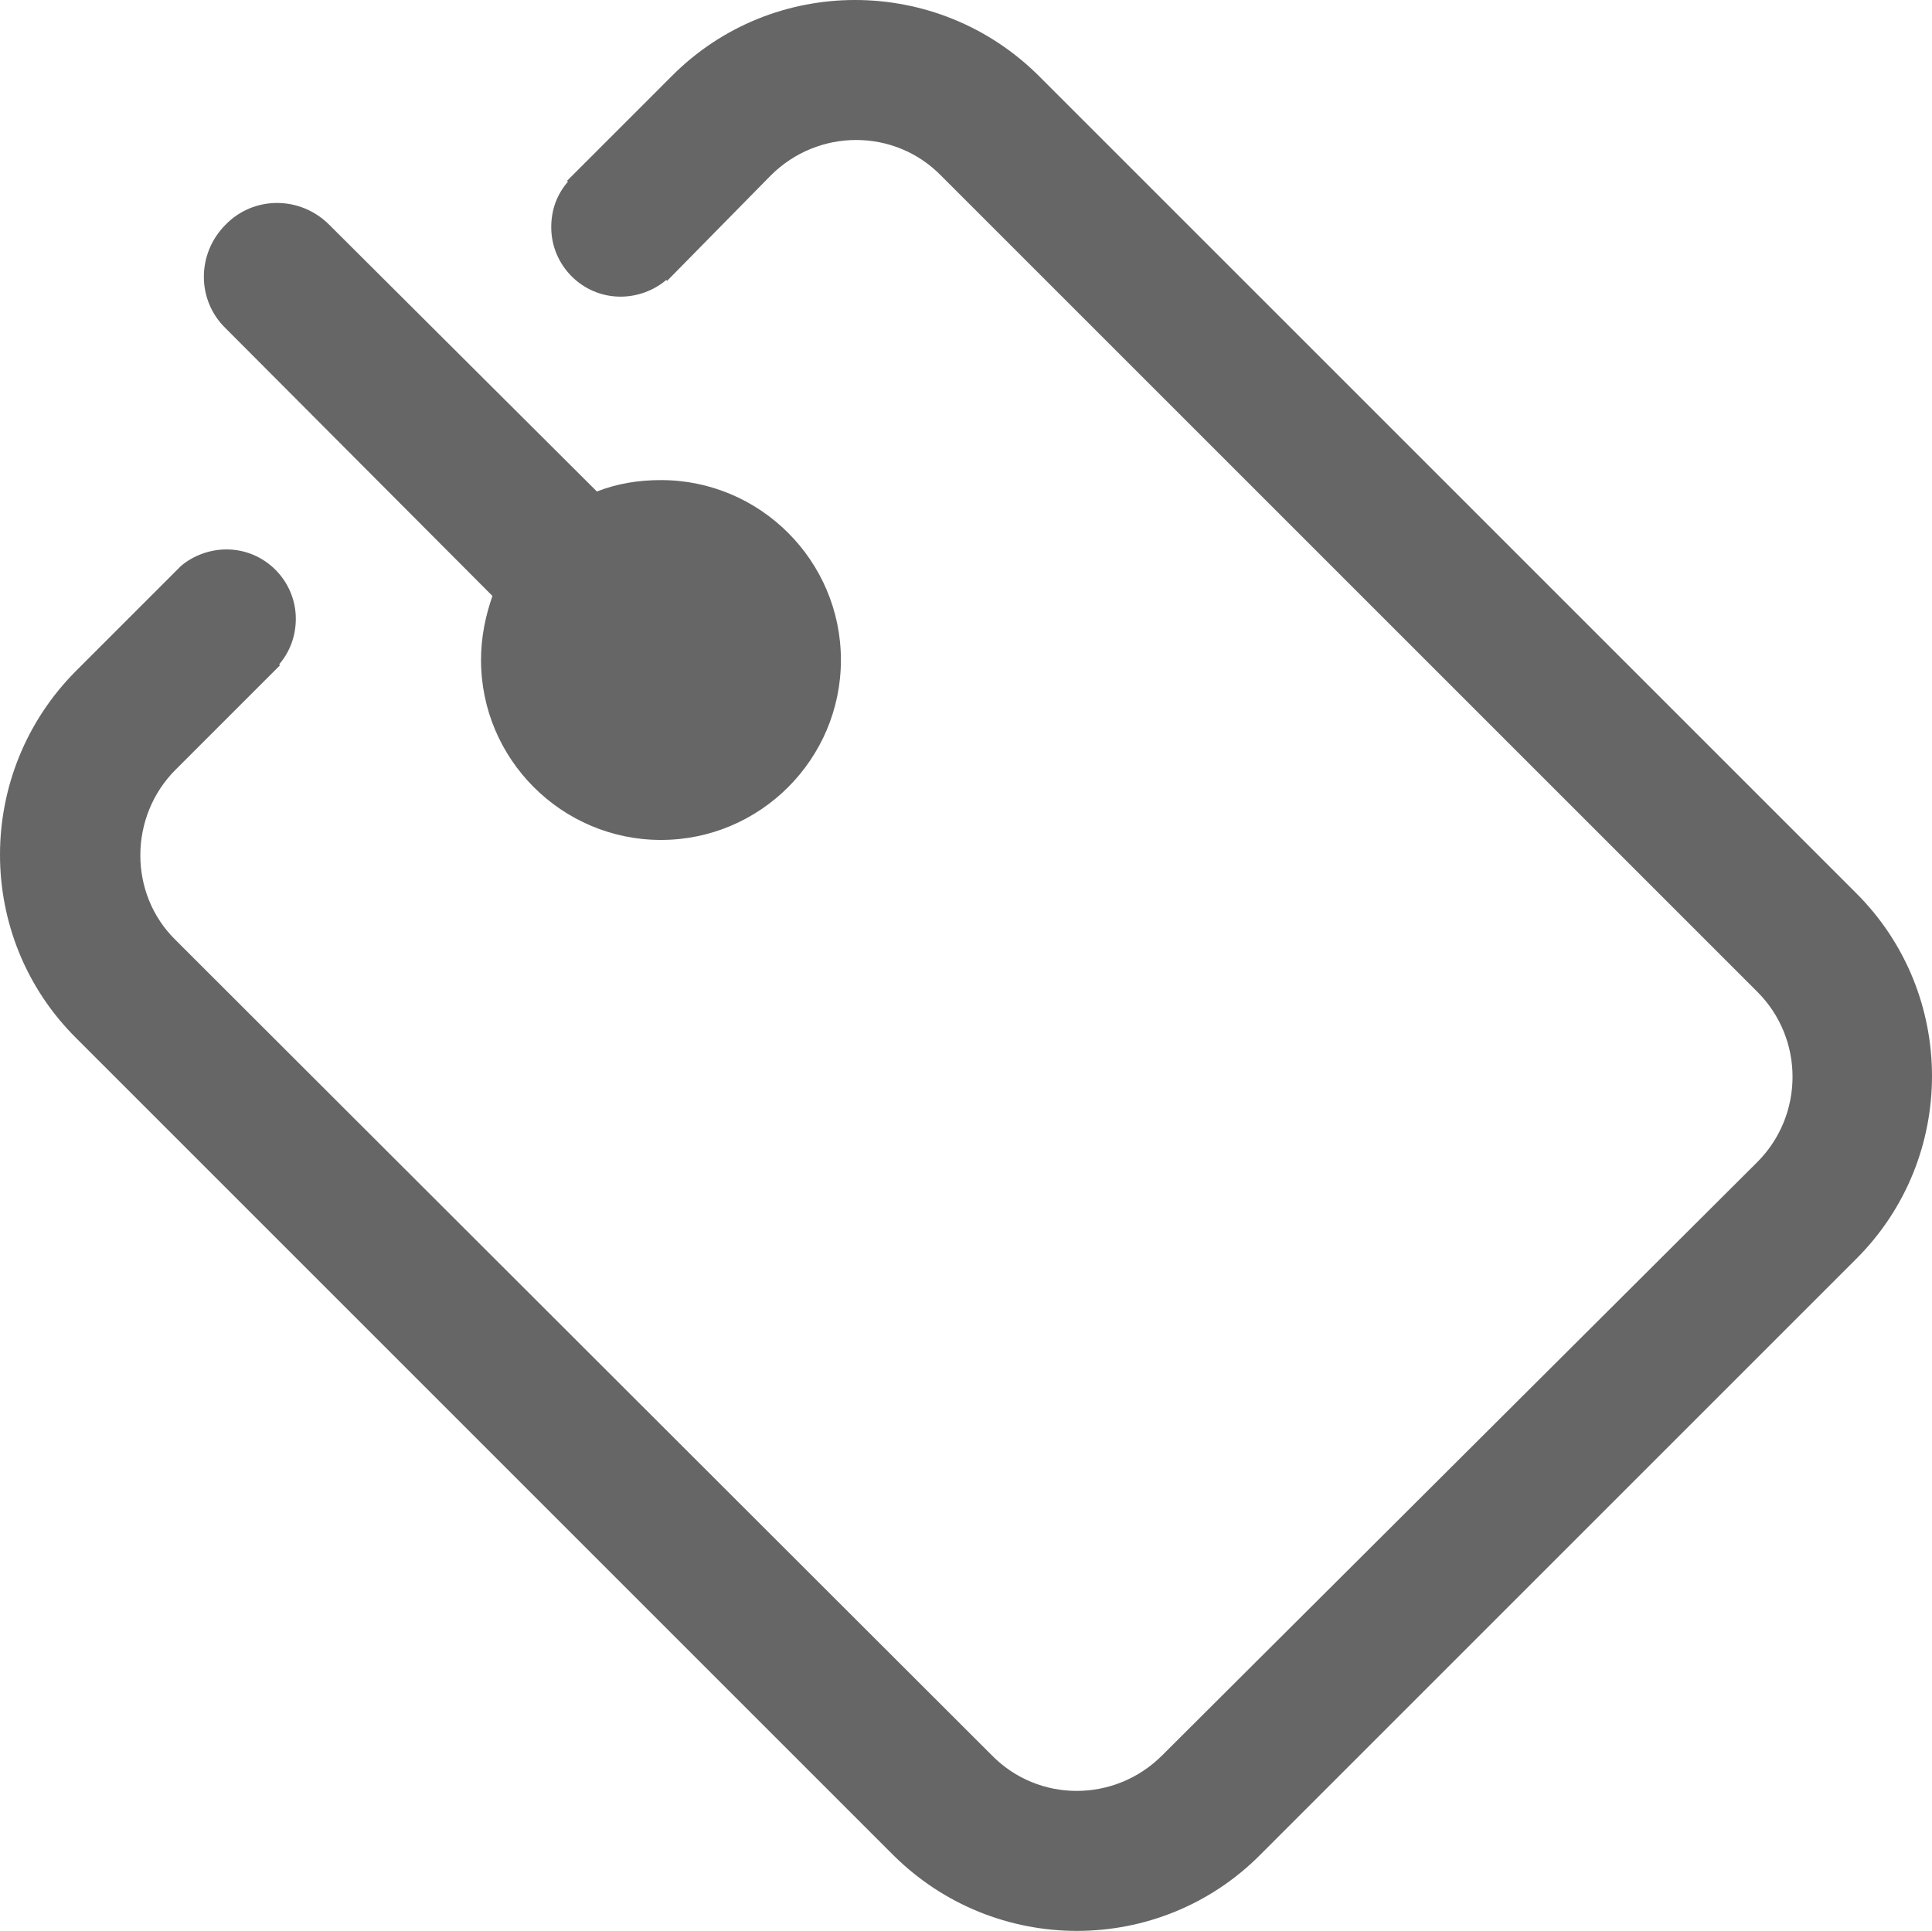<?xml version="1.0" encoding="utf-8"?>
<!-- Generator: Adobe Illustrator 27.0.0, SVG Export Plug-In . SVG Version: 6.00 Build 0)  -->
<svg version="1.1" id="图层_1" xmlns="http://www.w3.org/2000/svg" xmlns:xlink="http://www.w3.org/1999/xlink" x="0px" y="0px"
	 viewBox="0 0 22.01 22" style="enable-background:new 0 0 22.01 22;" xml:space="preserve">
<style type="text/css">
	.st0{fill:#E6E6E6;}
	.st1{fill:#FFFFFF;}
	.st2{fill:#666666;}
	.st3{fill:#E80000;}
	.st4{fill:#CECECE;}
	.st5{clip-path:url(#SVGID_00000097479661730486550600000014116309821449085884_);}
	.st6{opacity:0.5;}
</style>
<g>
	<g>
		<path class="st2" d="M5.61,6.79C5.53,7.02,5.48,7.26,5.48,7.52c0,1.13,0.92,2.05,2.05,2.05c1.13,0,2.05-0.92,2.05-2.05
			c0-1.13-0.92-2.05-2.05-2.05c-0.26,0-0.5,0.04-0.73,0.13L3.75,2.56c-0.33-0.33-0.86-0.33-1.18,0c-0.33,0.33-0.33,0.86,0,1.18
			L5.61,6.79z"/>
		<path class="st2" d="M21.14,10.17l-9.3-9.3c-1.16-1.16-3.04-1.16-4.19,0L6.46,2.06l0.01,0.01C6.35,2.21,6.28,2.38,6.28,2.59
			c0,0.43,0.35,0.79,0.79,0.79c0.19,0,0.38-0.07,0.52-0.19l0.01,0.01l1.18-1.2c0.54-0.54,1.41-0.54,1.94,0l9.3,9.3
			c0.54,0.54,0.53,1.41,0,1.94L13.24,20c-0.54,0.54-1.41,0.54-1.94,0L2,10.71C1.46,10.18,1.47,9.3,2,8.77l1.19-1.19L3.18,7.57
			C3.3,7.43,3.37,7.25,3.37,7.05c0-0.43-0.35-0.79-0.79-0.79c-0.19,0-0.38,0.07-0.52,0.19L2.06,6.45L0.87,7.64
			c-1.16,1.16-1.16,3.04,0,4.19l9.3,9.3c1.16,1.16,3.04,1.16,4.19,0l6.78-6.78C22.3,13.2,22.3,11.32,21.14,10.17L21.14,10.17z"/>
	</g>
</g>
</svg>
